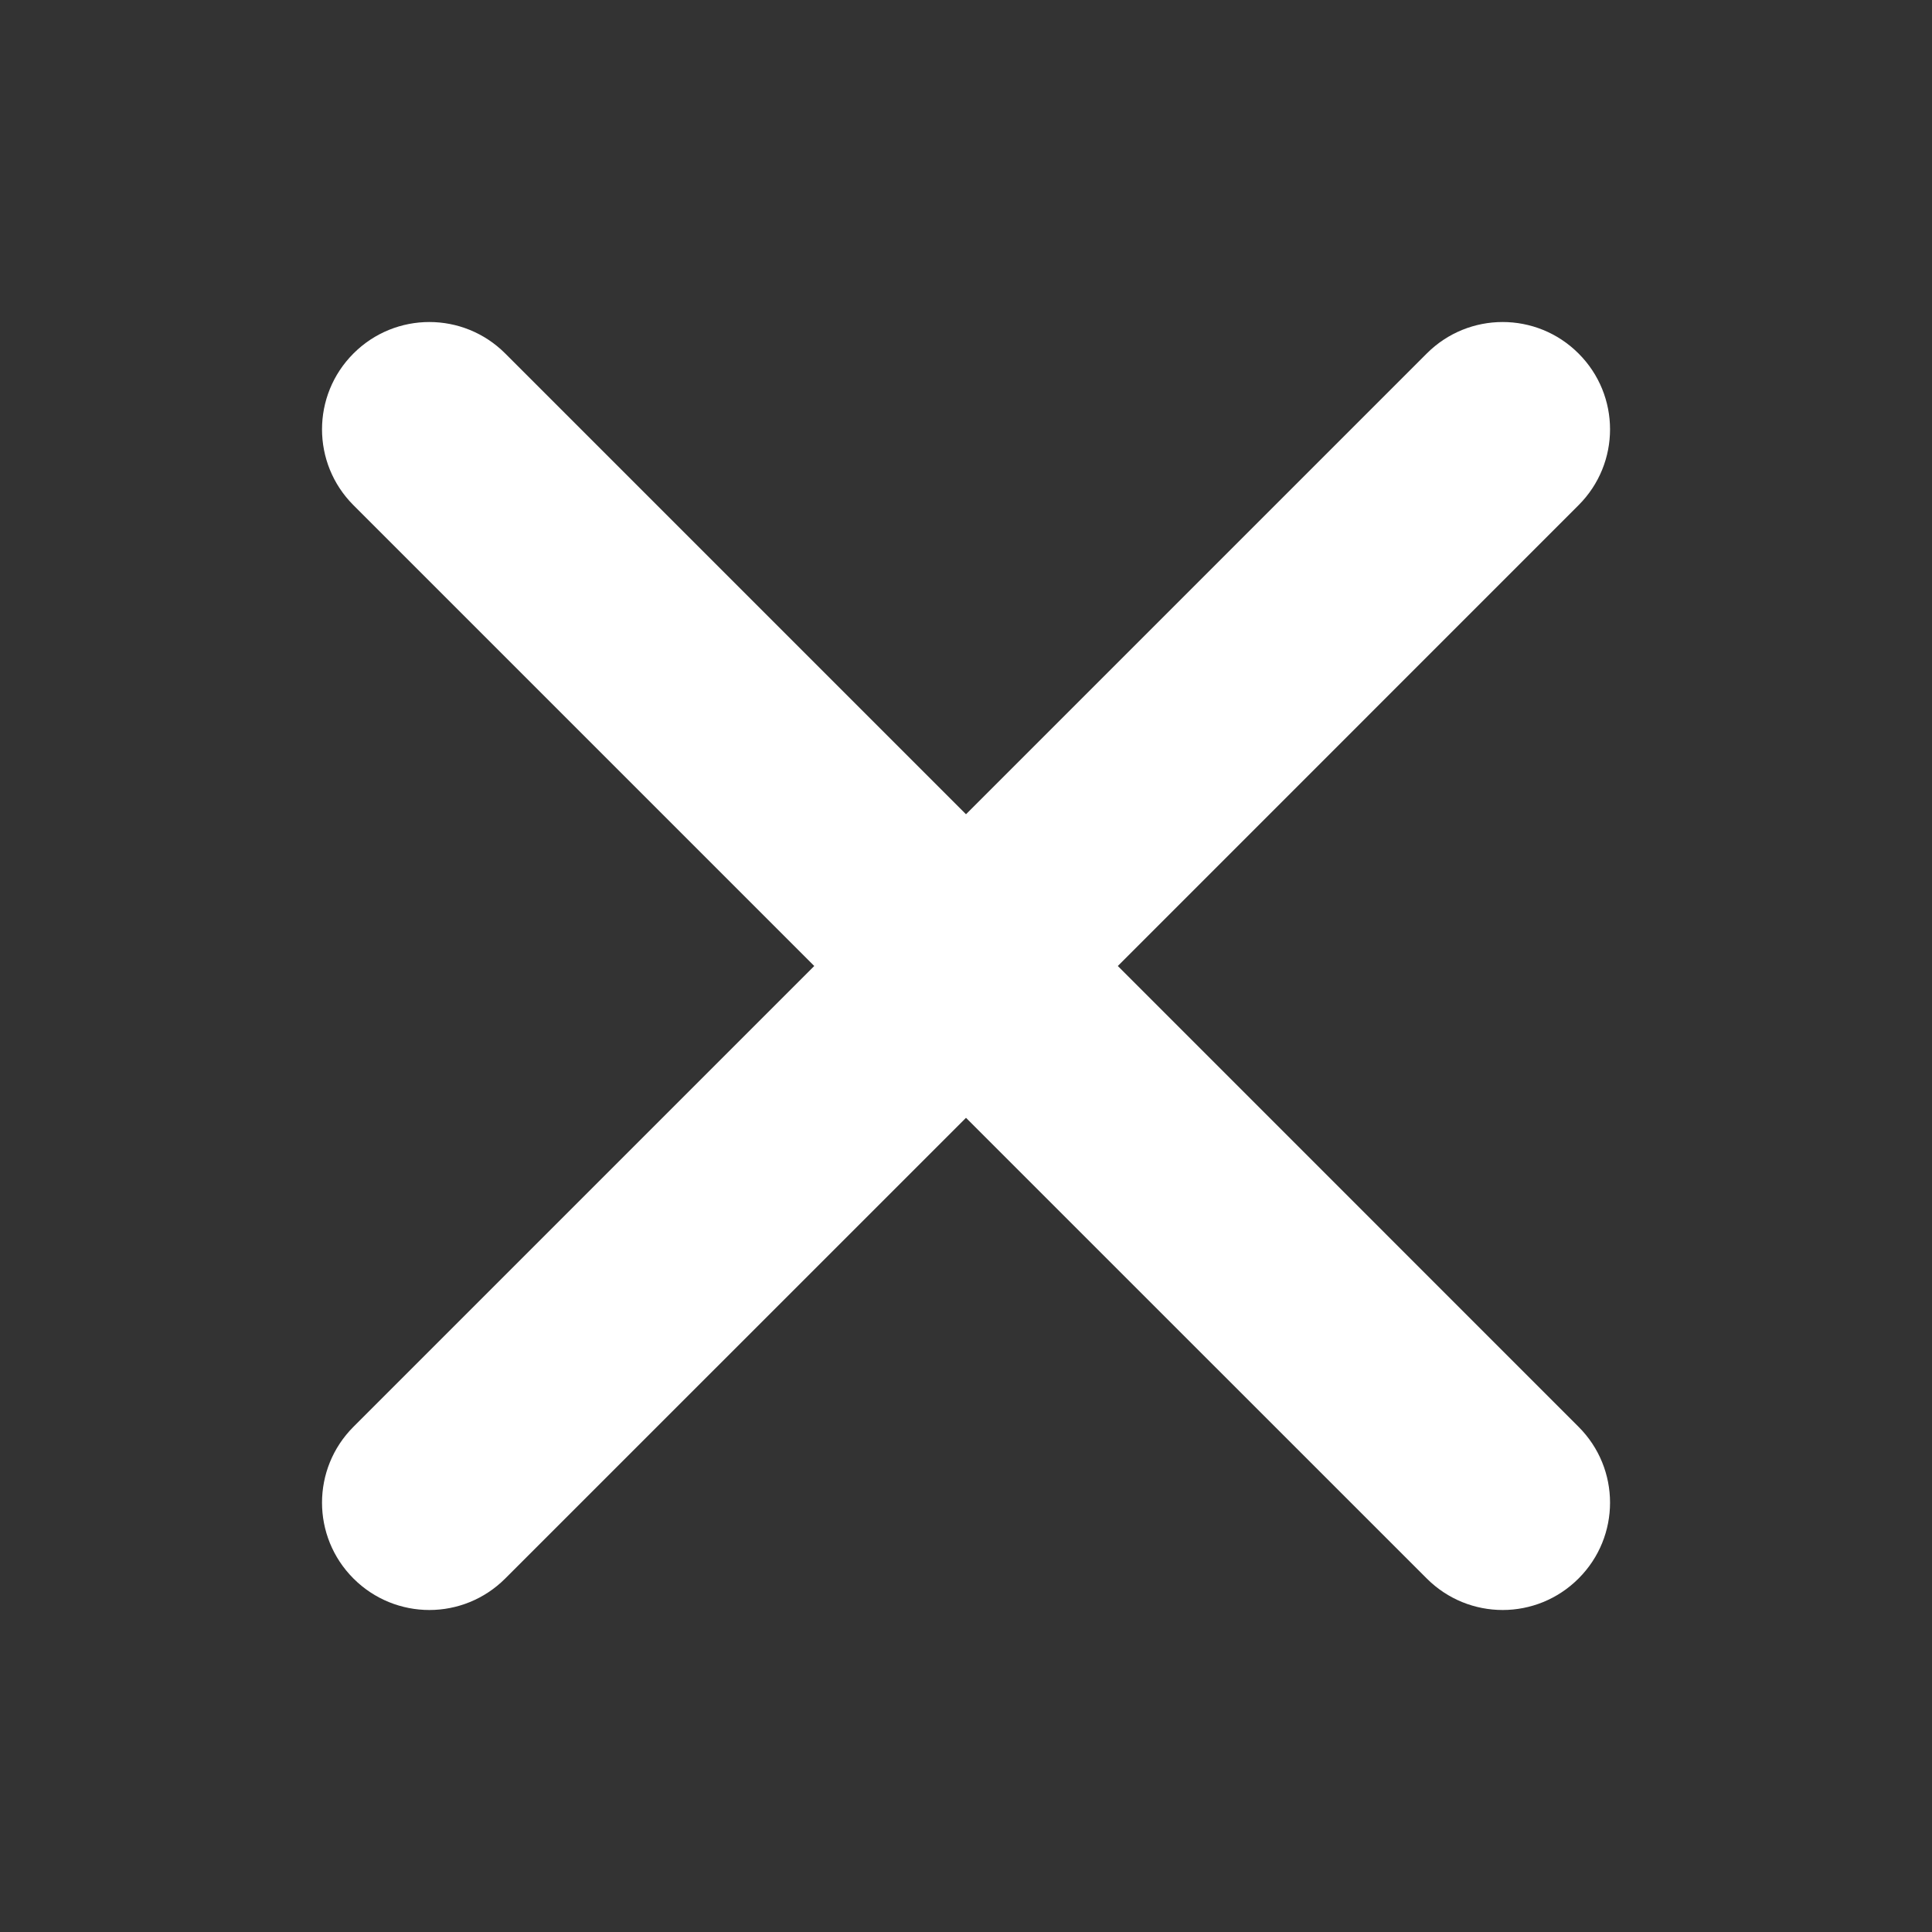 <svg width="24" height="24" viewBox="0 0 24 24" fill="none" xmlns="http://www.w3.org/2000/svg">
<rect x="0" y="0" width="24" height="24" fill="#333333" stroke="none"/>
<path fill-rule="evenodd" clip-rule="evenodd" d="M13.886 12L19.609 6.276C20.131 5.755 20.131 4.912 19.609 4.391C19.088 3.87 18.245 3.87 17.724 4.391L12 10.115L6.276 4.391C5.755 3.87 4.912 3.87 4.391 4.391C3.87 4.912 3.87 5.755 4.391 6.276L10.115 12L4.391 17.724C3.87 18.245 3.87 19.088 4.391 19.609C4.651 19.869 4.992 20 5.334 20C5.675 20 6.016 19.869 6.276 19.609L12 13.886L17.724 19.609C17.984 19.869 18.325 20 18.667 20C19.008 20 19.349 19.869 19.609 19.609C20.131 19.088 20.131 18.245 19.609 17.724L13.886 12Z" fill="white"/>
</svg>
